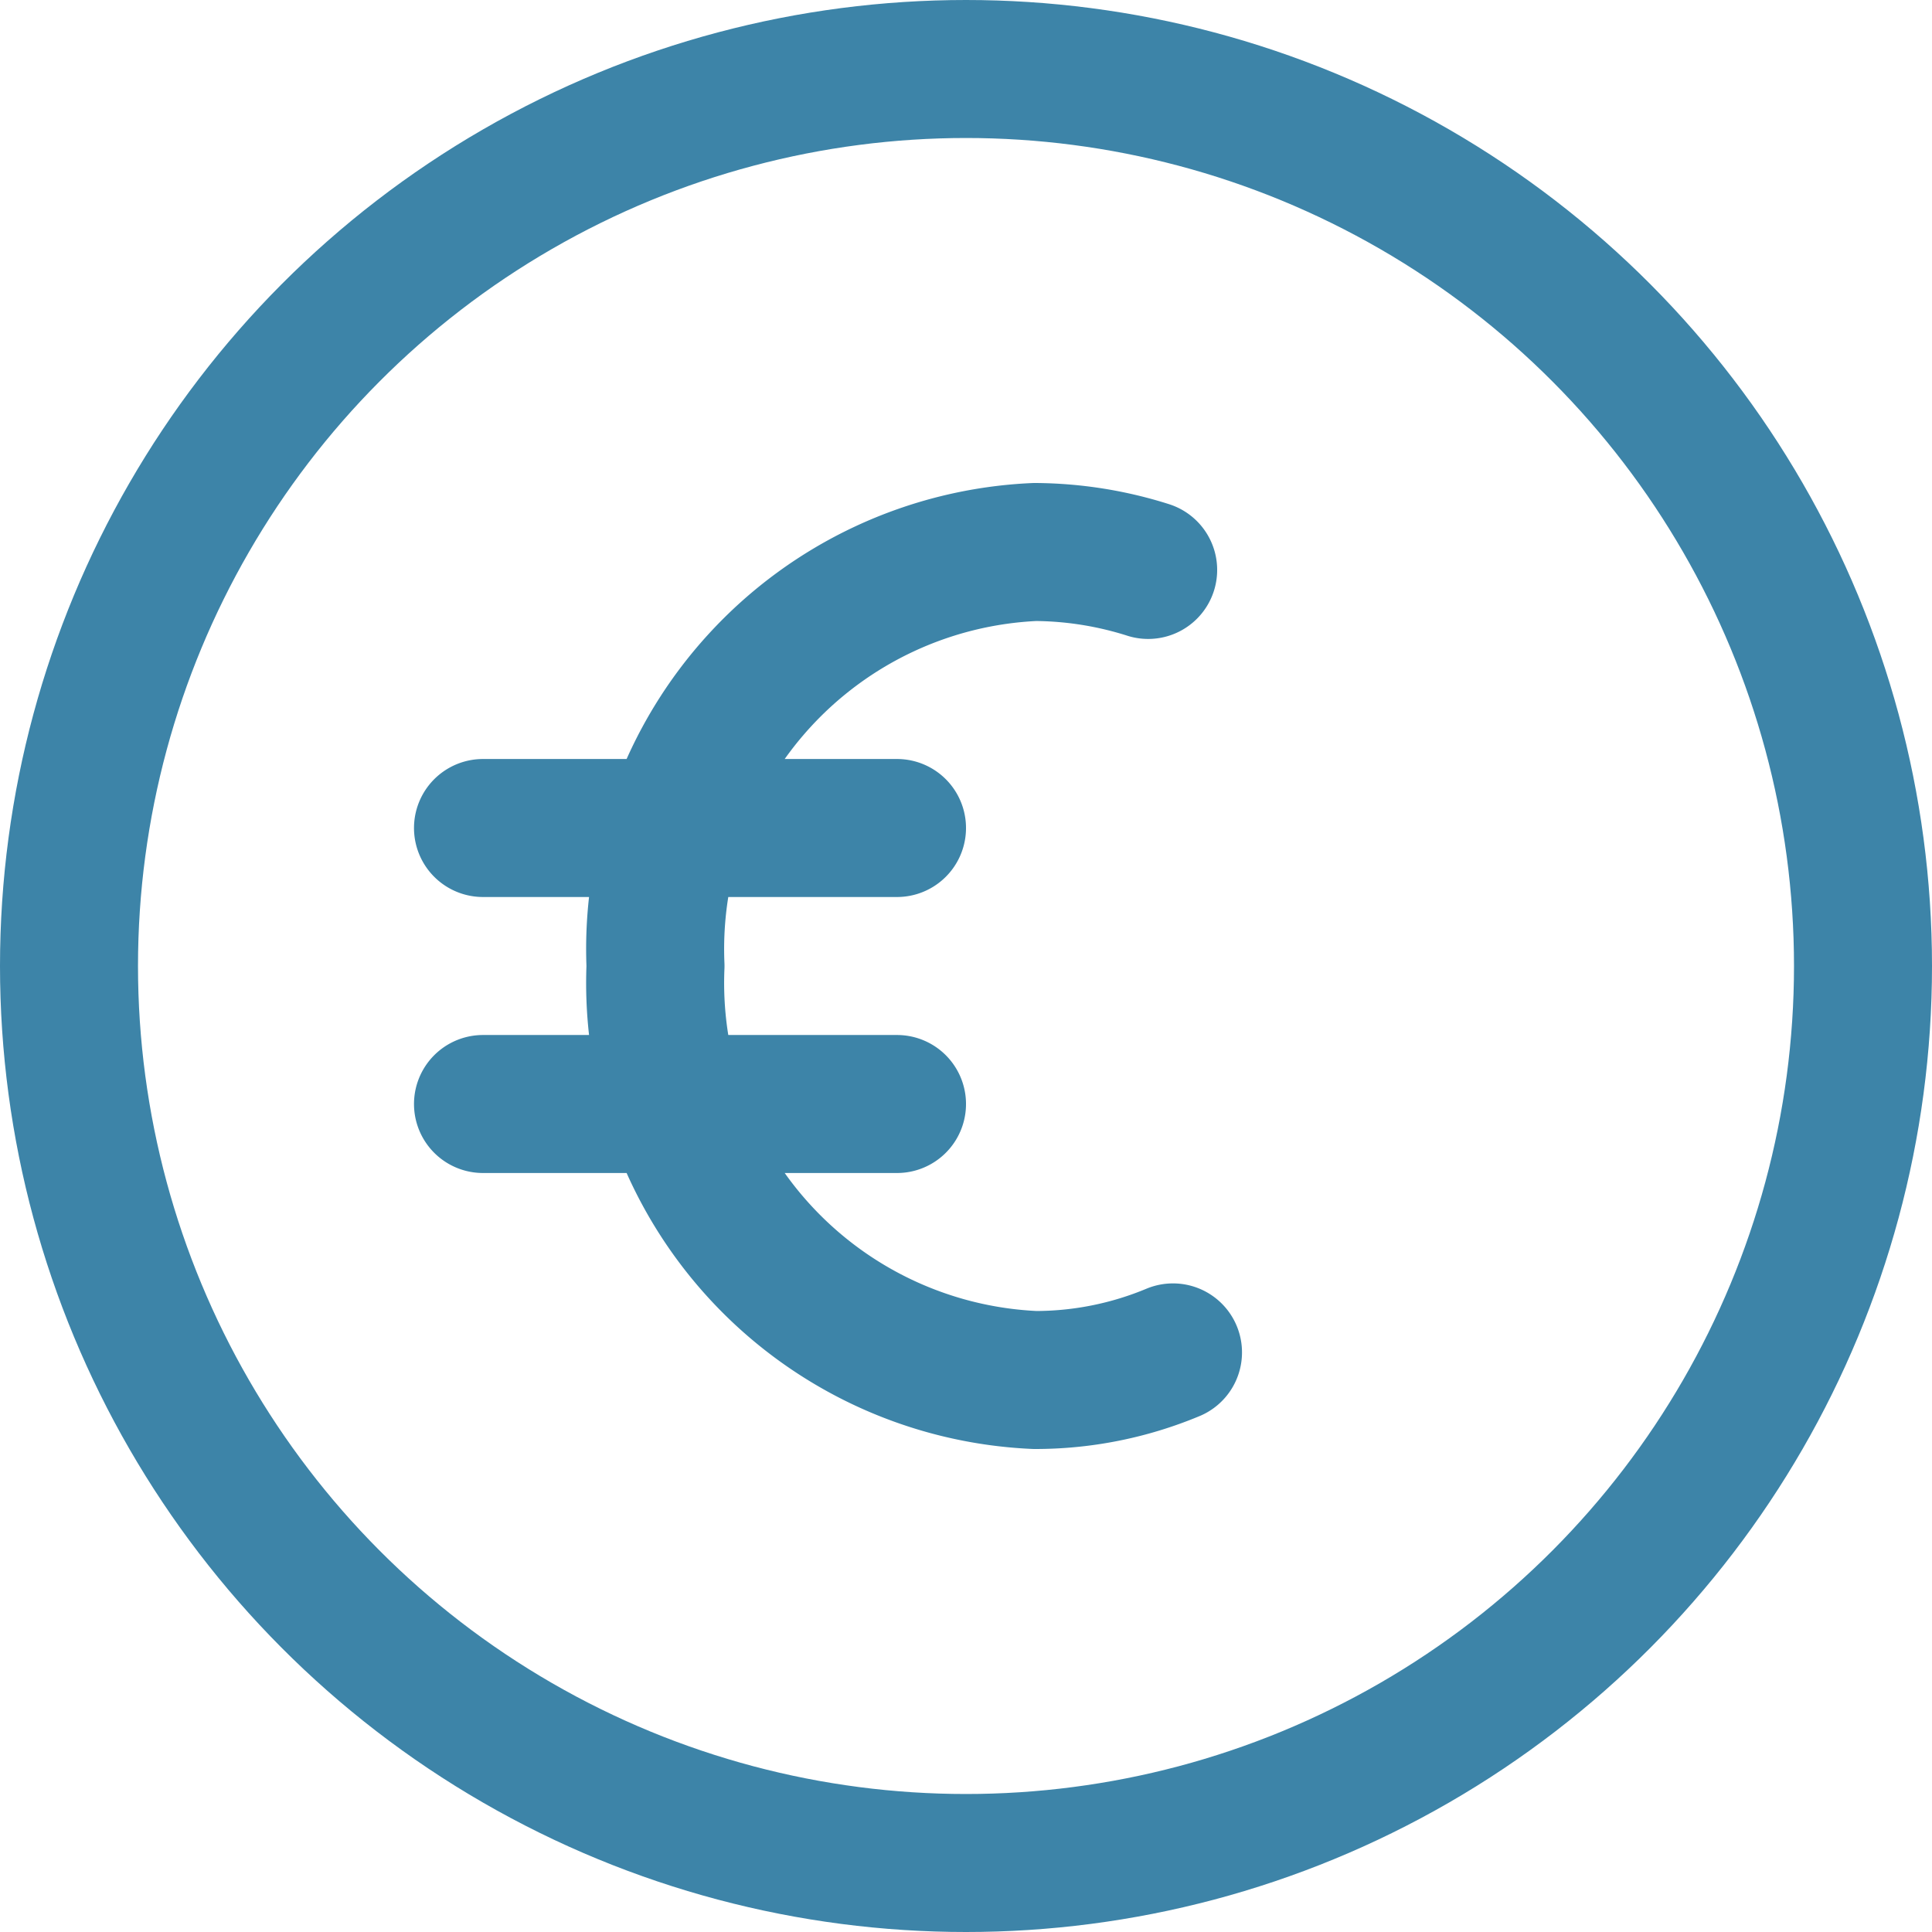 <svg xmlns="http://www.w3.org/2000/svg" width="32" height="32" viewBox="0 0 14 14"><g fill="none" stroke="#3d84a8" stroke-linecap="round" stroke-linejoin="round"><path d="M8.5 9.8a2.59 2.59 0 0 1-1 .2a2.88 2.88 0 0 1-2.75-3A2.88 2.88 0 0 1 7.5 4a2.76 2.76 0 0 1 .82.13M3.5 6h3m-3 2h3"/><circle cx="7" cy="7" r="6.5"/></g></svg>